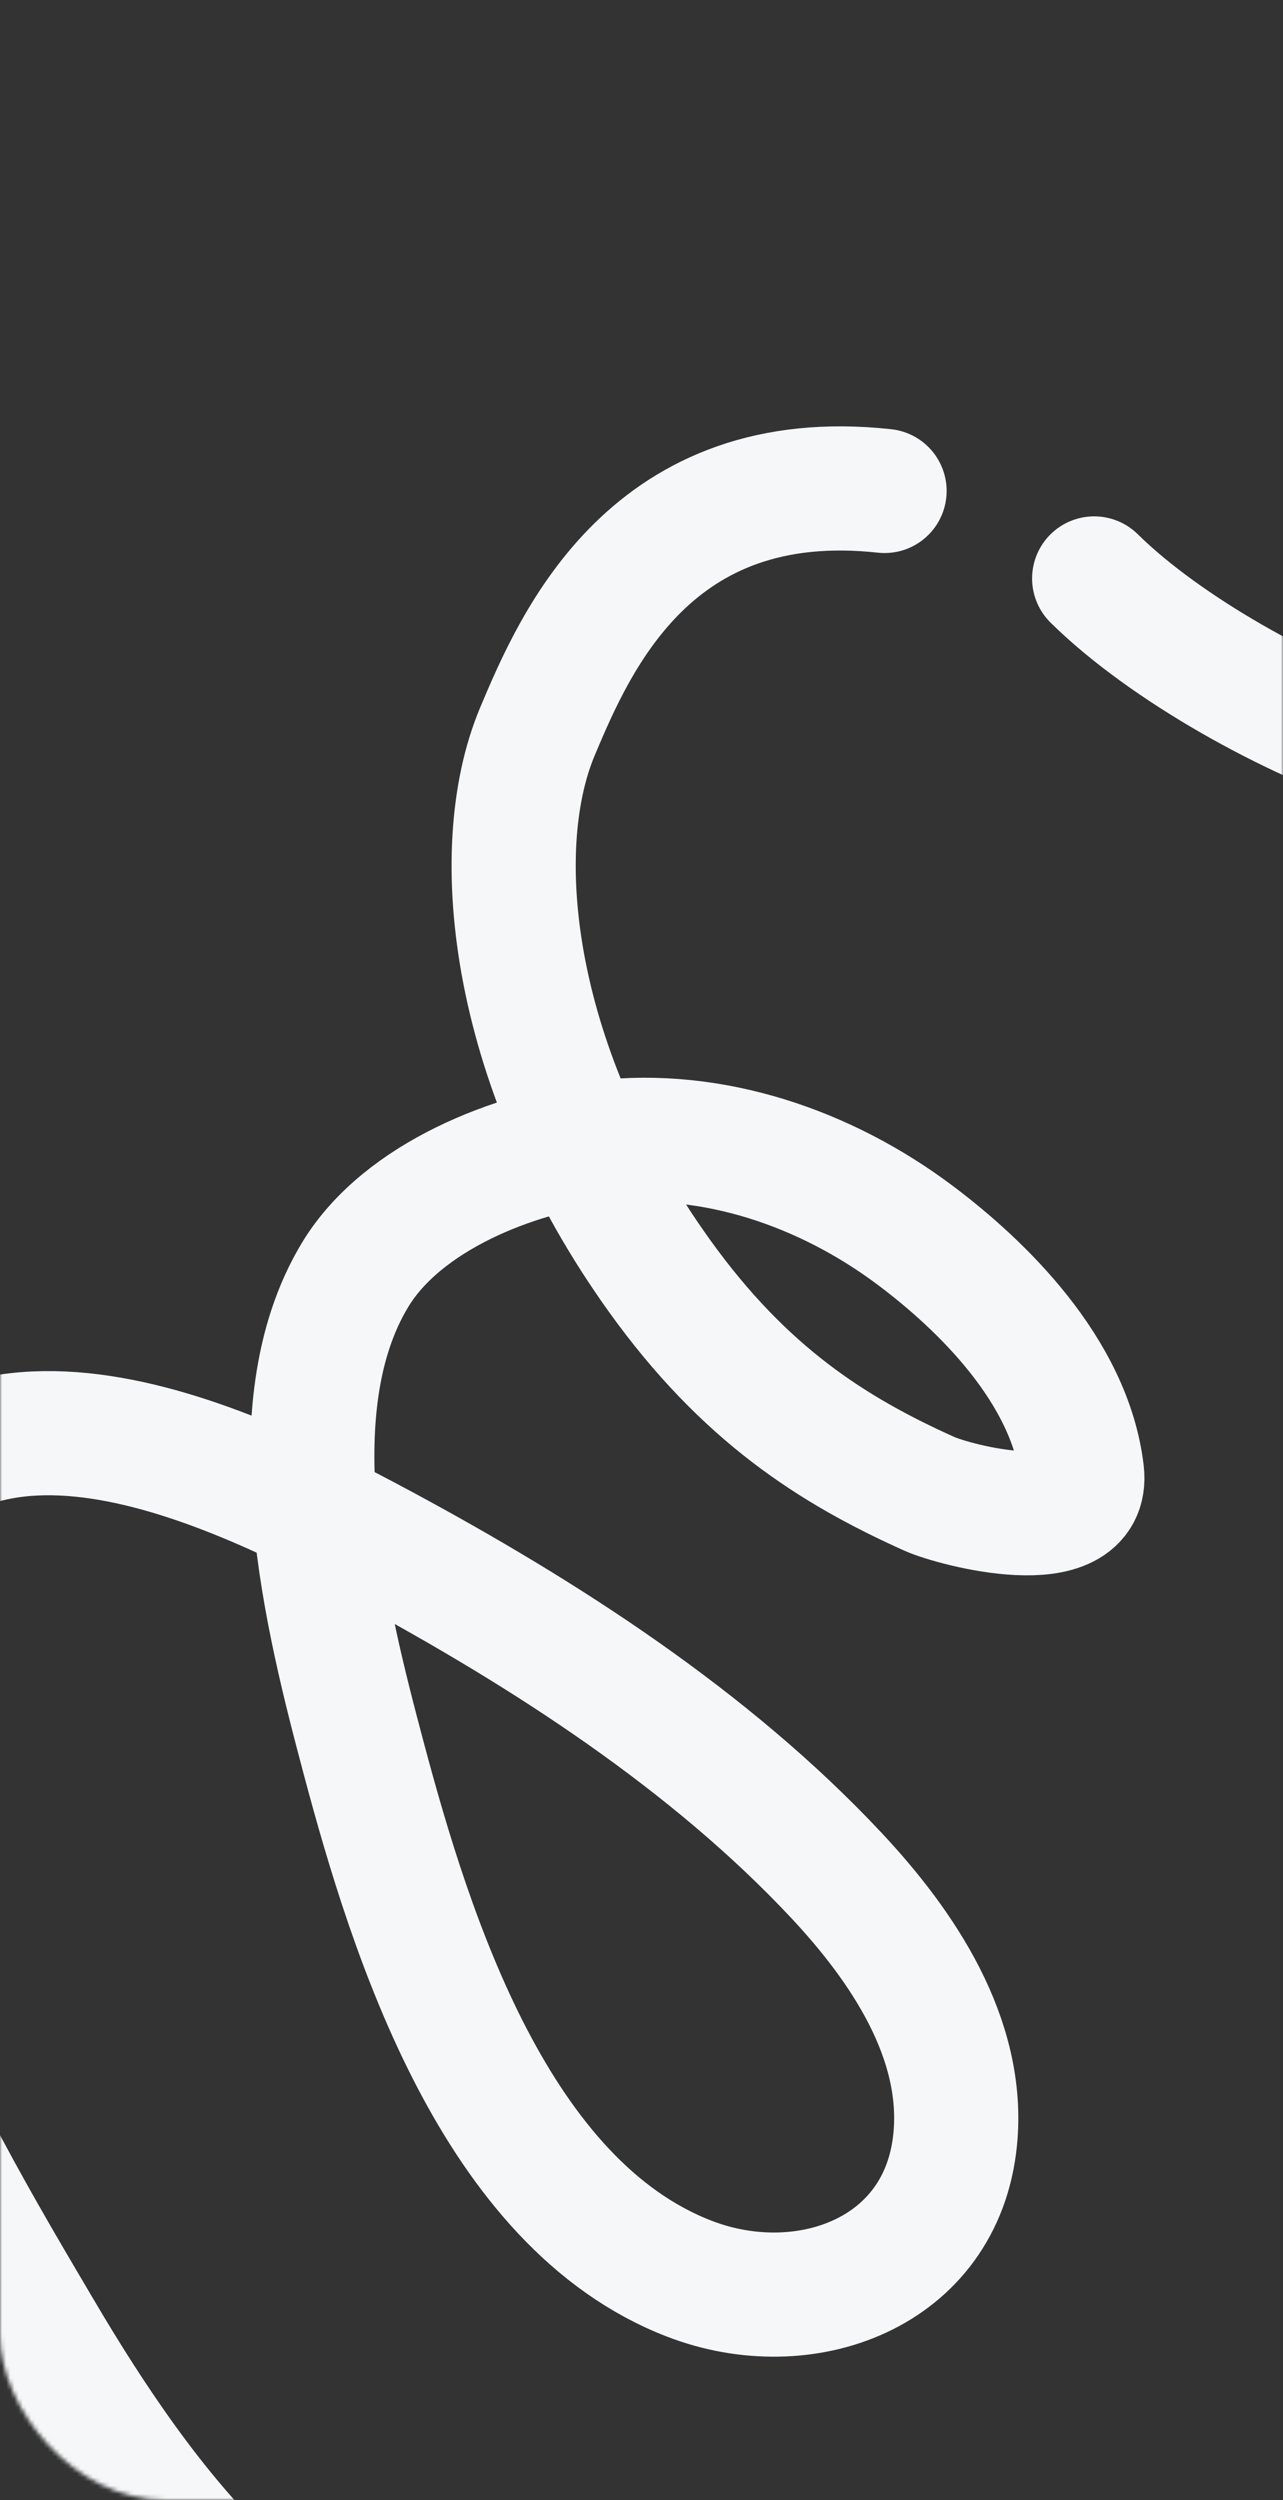 <?xml version="1.0" encoding="UTF-8"?> <svg xmlns="http://www.w3.org/2000/svg" width="310" height="604" viewBox="0 0 310 604" fill="none"><rect x="0" y="0" width="310" height="604" fill="#333333" stroke="none"/> <mask id="mask0_1138_1089" style="mask-type:alpha" maskUnits="userSpaceOnUse" x="0" y="0" width="310" height="604"> <rect width="310" height="604" rx="40" fill="#EBEFF1"></rect> </mask> <g mask="url(#mask0_1138_1089)"> <path d="M423.421 -208.498C458.818 -178.458 490.509 -141.946 516.179 -103.37C547.581 -56.18 587.808 28.784 546.586 82.805C525.994 109.791 482.425 102.051 458.328 85.068C431.726 66.319 402.195 28.823 392.584 -2.814C386.683 -22.239 410.308 -12.784 417.613 -6.805C449.355 19.177 472.487 68.409 472.311 109.208C472.206 133.454 467.468 165.794 443.819 179.166C408.686 199.03 371.309 193.141 335.793 181.424C311.919 173.548 281.61 156.746 264.377 139.754" stroke="#F5F7F8" stroke-width="30" stroke-linecap="round"></path> <path d="M56.102 624.948C37.163 607.28 21.302 582.832 10.133 563.906C-17.876 516.445 -63.415 440.55 -39.687 382.782C-14.629 321.778 49.552 350.53 92.475 373.663C131.618 394.759 171.492 420.394 202.125 453.137C218.001 470.107 233.248 492.538 230.782 516.989C227.517 549.362 194.365 561.235 166.631 550.565C119.786 532.542 99.43 468.164 87.886 424.814C79.01 391.485 66.079 340.515 85.841 307.938C97.313 289.028 124.372 278.506 145.174 276.012C172.243 272.766 199.626 282.313 221.136 298.455C237.198 310.509 258.552 331.189 261.438 355.771C263.368 372.207 230.779 363.716 224.522 360.9C201.173 350.395 179.854 336.846 159.304 308.183C123.979 258.913 117.532 206.022 129.872 176.686C139.102 154.743 157.464 112.453 213.727 118.614" stroke="#F5F7F8" stroke-width="30" stroke-linecap="round"></path> </g> </svg> 